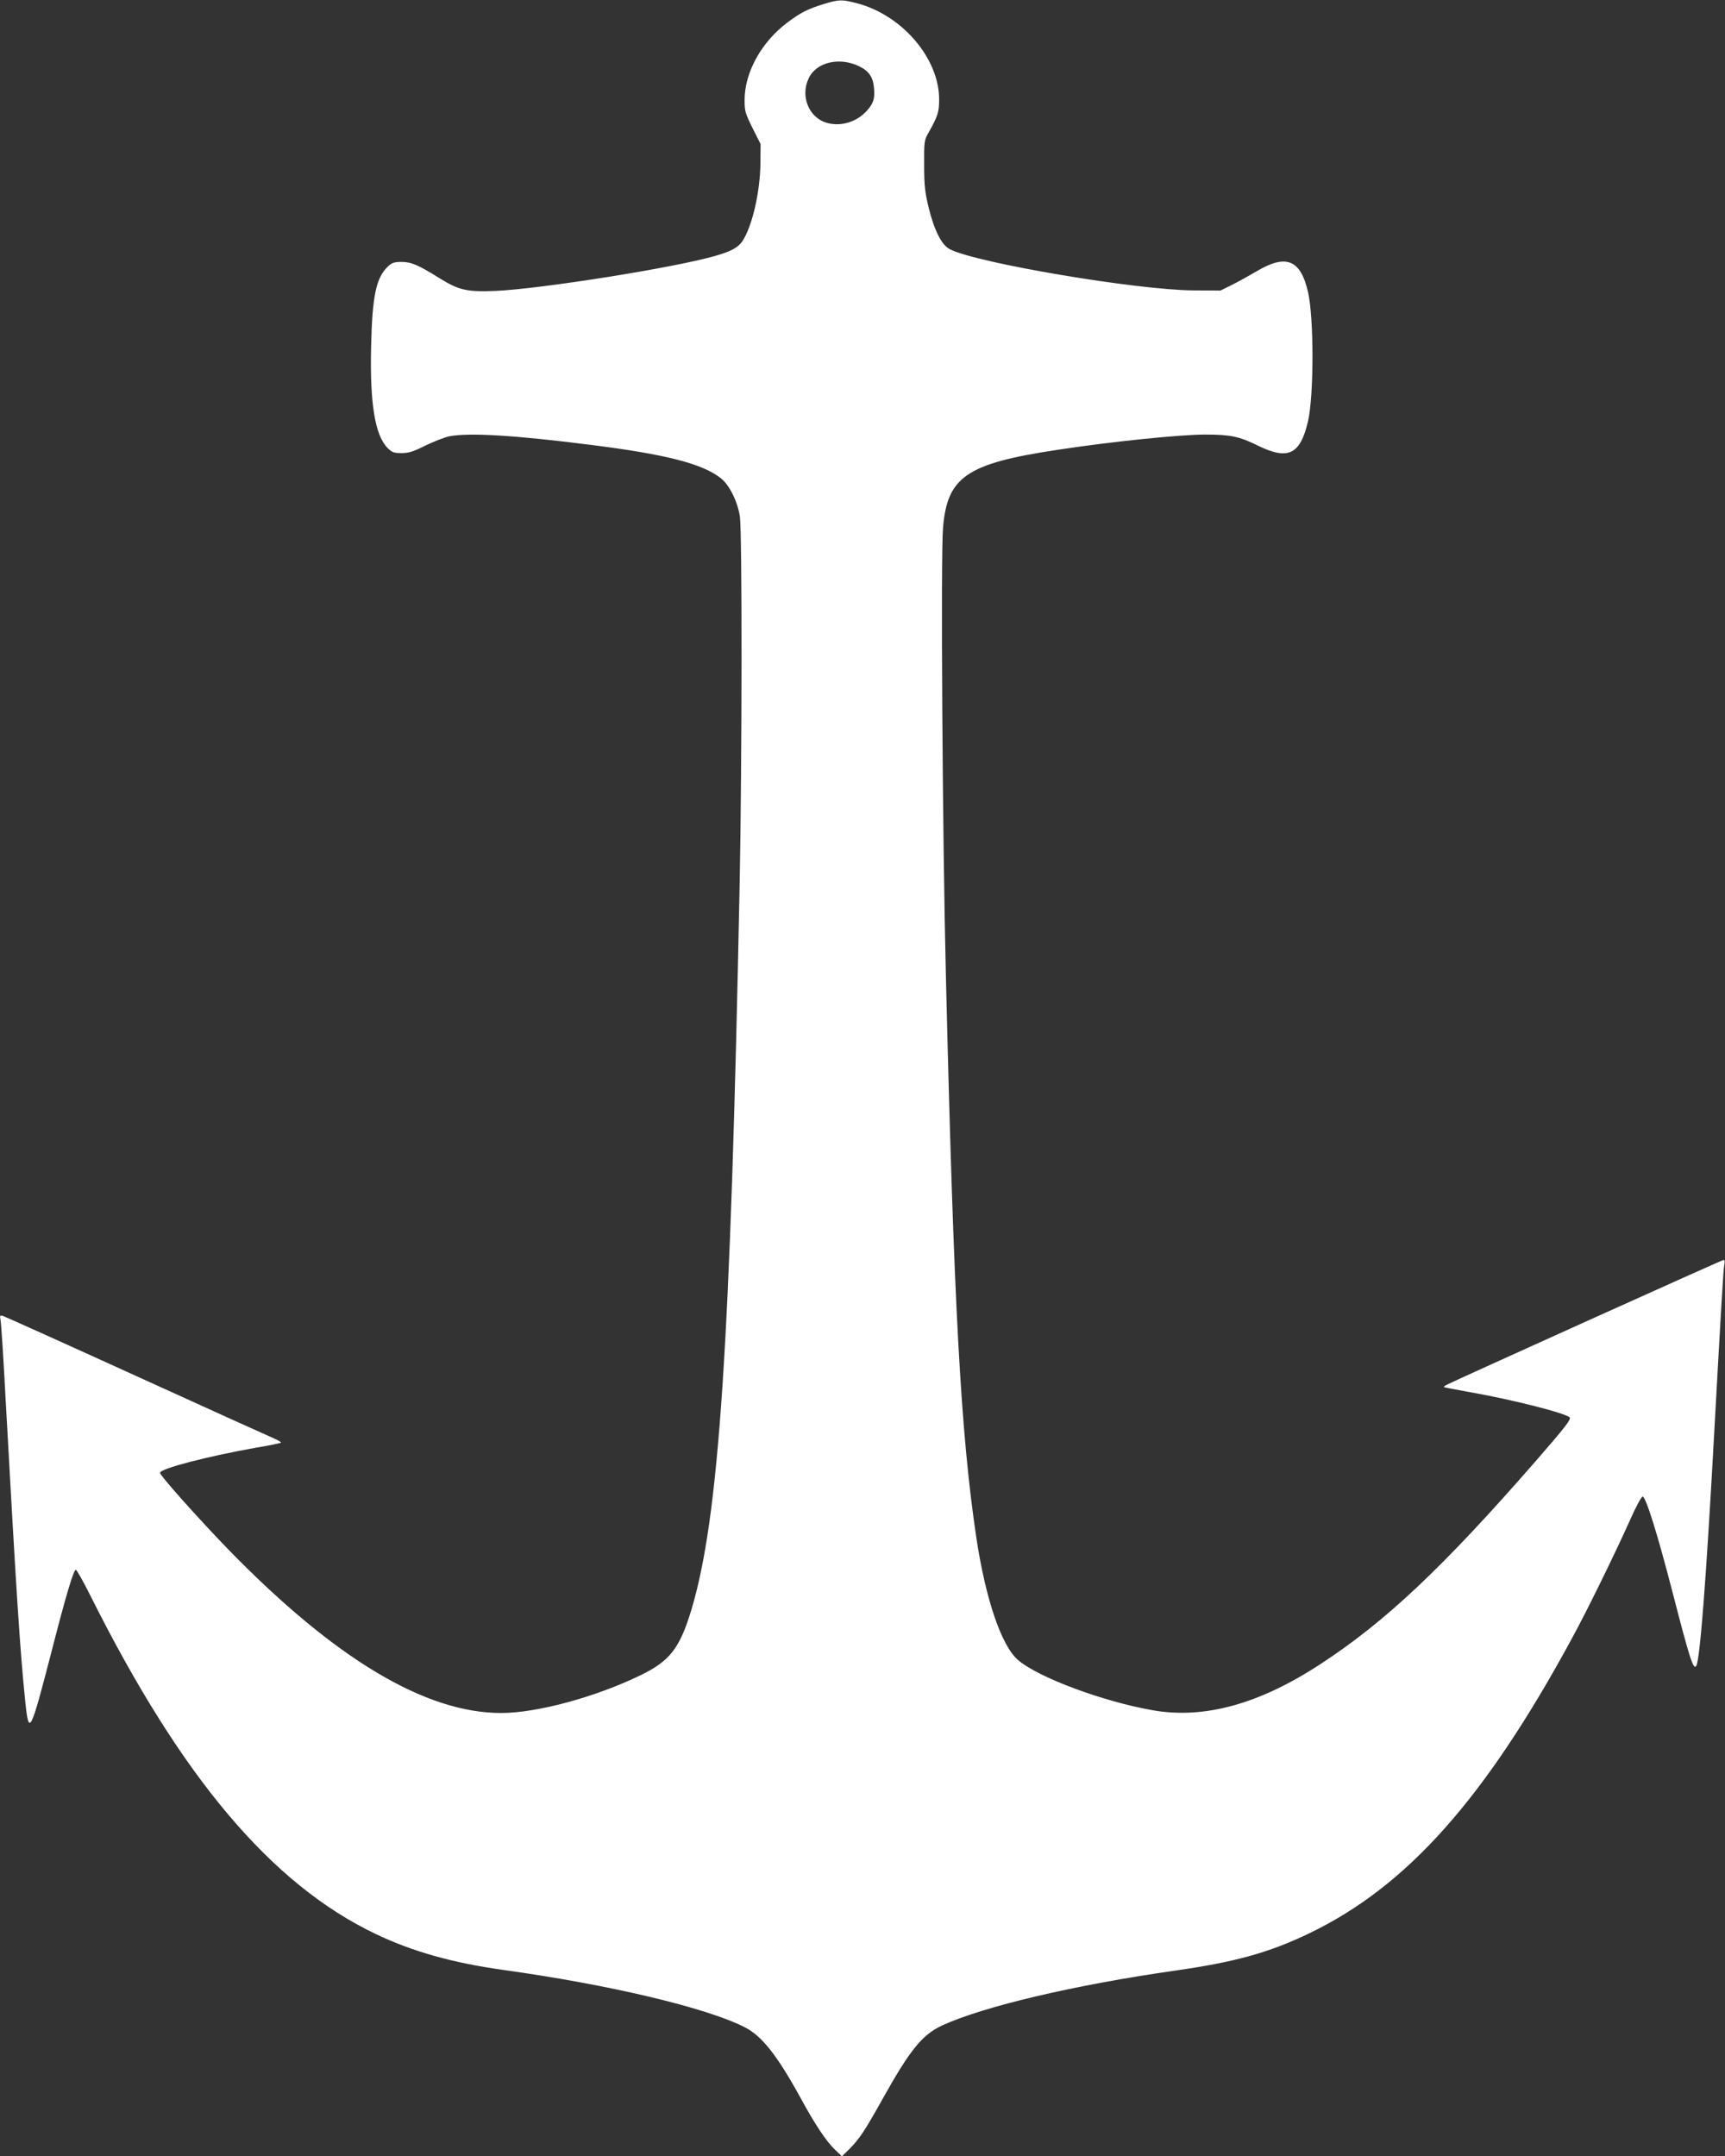 <?xml version="1.0" standalone="no"?>
<svg version="1.0" xmlns="http://www.w3.org/2000/svg"
 width="1024pt" height="1280pt" viewBox="0 0 1024 1280"
 preserveAspectRatio="xMidYMid meet">
<rect x="0" y="0" width="1024" height="1280" fill="#333333" stroke="none"/>
<g transform="translate(0,1280) scale(0.1,-0.1)"
fill="#ffffff" stroke="none">
<path d="M4890 12776 c-92 -28 -138 -51 -215 -109 -155 -116 -255 -297 -255
-461 0 -65 4 -79 47 -166 l48 -95 -1 -115 c-2 -173 -49 -374 -107 -462 -26
-38 -68 -61 -164 -88 -244 -70 -1025 -194 -1298 -207 -171 -7 -219 3 -332 73
-130 81 -171 99 -230 99 -41 0 -57 -5 -78 -25 -72 -67 -95 -173 -102 -475 -8
-342 23 -529 98 -605 26 -26 38 -30 83 -30 43 0 70 9 142 45 49 24 114 49 143
55 119 22 387 6 836 -51 447 -56 666 -112 775 -199 50 -40 98 -136 112 -226
14 -90 13 -1444 -1 -2169 -55 -2764 -122 -3773 -287 -4323 -69 -227 -127 -303
-300 -387 -269 -131 -617 -225 -829 -225 -450 0 -986 321 -1616 967 -180 186
-409 442 -409 459 0 25 283 98 569 149 79 13 146 27 149 30 3 2 -15 13 -39 24
-24 10 -393 177 -819 371 -426 194 -784 355 -794 358 -16 4 -18 1 -13 -24 4
-16 18 -234 31 -484 64 -1155 84 -1470 117 -1793 21 -194 30 -175 155 308 86
336 131 485 144 485 6 0 46 -72 90 -160 538 -1074 1071 -1706 1690 -2002 218
-104 455 -171 755 -213 632 -88 1203 -223 1435 -340 103 -52 194 -168 335
-425 83 -153 150 -253 203 -304 l40 -38 44 43 c59 60 90 105 198 299 163 292
236 381 353 435 248 114 790 241 1379 325 358 51 558 106 798 221 583 280
1045 799 1563 1755 89 163 253 498 343 699 34 77 68 140 75 140 19 0 88 -222
175 -558 105 -407 127 -477 144 -446 22 41 59 523 105 1364 44 795 55 989 61
1017 4 17 2 28 -4 28 -9 0 -1596 -716 -1645 -742 -10 -5 -17 -11 -15 -13 1 -2
71 -15 153 -30 251 -44 563 -123 593 -150 11 -10 -28 -60 -203 -261 -549 -630
-890 -951 -1274 -1202 -364 -239 -691 -329 -996 -276 -295 51 -682 195 -802
299 -98 84 -192 360 -247 725 -93 622 -134 1374 -181 3340 -20 811 -31 2494
-17 2656 25 303 139 382 677 463 319 49 730 91 879 91 149 0 203 -11 312 -65
181 -89 253 -54 299 145 35 154 35 613 0 765 -44 194 -130 229 -306 124 -46
-27 -113 -64 -149 -82 l-65 -32 -160 1 c-336 2 -1284 162 -1446 244 -49 25
-92 110 -126 246 -22 92 -27 132 -27 254 -1 133 1 148 22 185 59 105 67 128
67 205 0 244 -220 501 -489 571 -89 23 -104 23 -196 -5z m209 -369 c58 -28 83
-63 89 -126 6 -66 -2 -93 -40 -136 -59 -68 -154 -98 -237 -75 -109 29 -162
159 -110 266 45 95 182 127 298 71z"/>
</g>
</svg>
